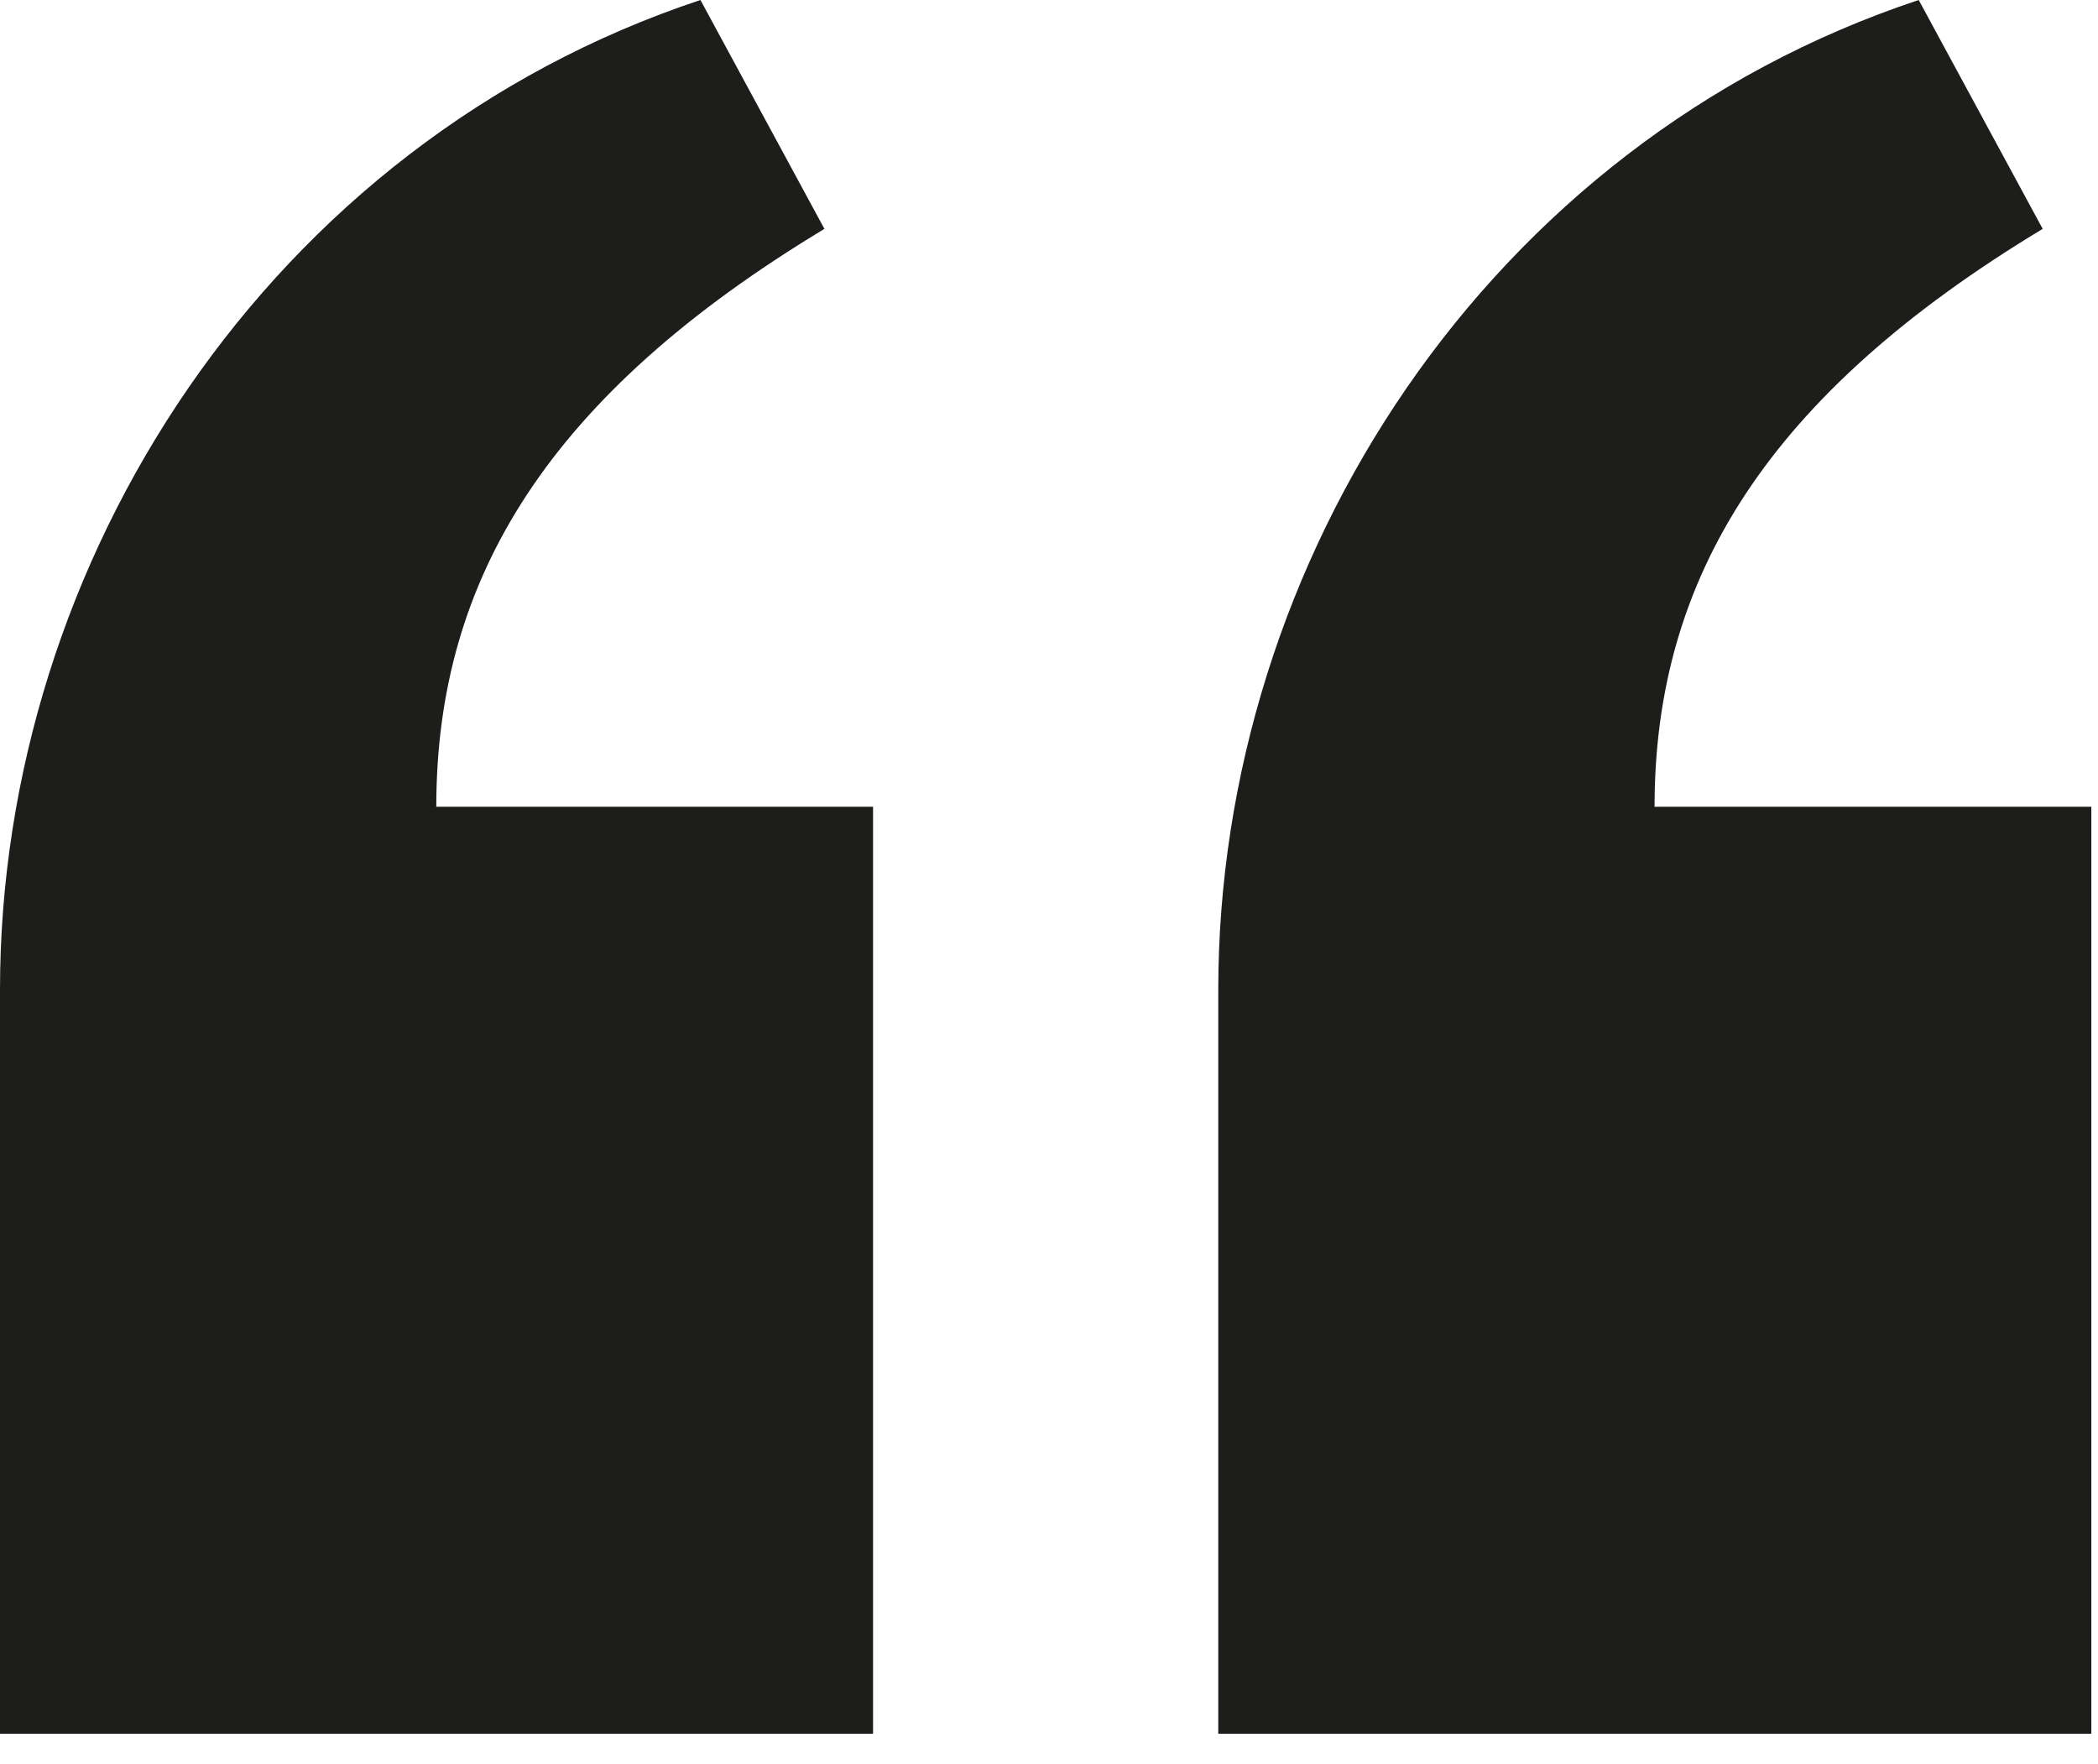 <svg xmlns="http://www.w3.org/2000/svg" xmlns:xlink="http://www.w3.org/1999/xlink" width="44px" height="37px" viewBox="0 0 44 37"><title>202502_POS_cubes_quoteMark</title><g id="Page-1" stroke="none" stroke-width="1" fill="none" fill-rule="evenodd"><g id="Extra-Large" transform="translate(-160, -5575)" fill="#1D1D1B" fill-rule="nonzero"><g id="Quote-+-awards" transform="translate(160, 5575)"><g id="202502_POS_cubes_quoteMark" transform="translate(21.93, 18.18) scale(-1, -1) translate(-21.93, -18.18)"><path d="M29.17,36.36 C38.21,33.36 43.86,24.6 43.86,15.6 L43.86,0 L25.55,0 L25.55,19.44 L34.71,19.44 C34.71,24.24 32.34,28.08 26.57,31.56 L29.17,36.36 Z M3.62,36.36 C12.66,33.36 18.31,24.6 18.31,15.6 L18.31,0 L0,0 L0,19.44 L9.16,19.44 C9.16,24.24 6.79,28.08 1.02,31.56 L3.62,36.36 Z" id="Shape"></path></g></g></g></g></svg>